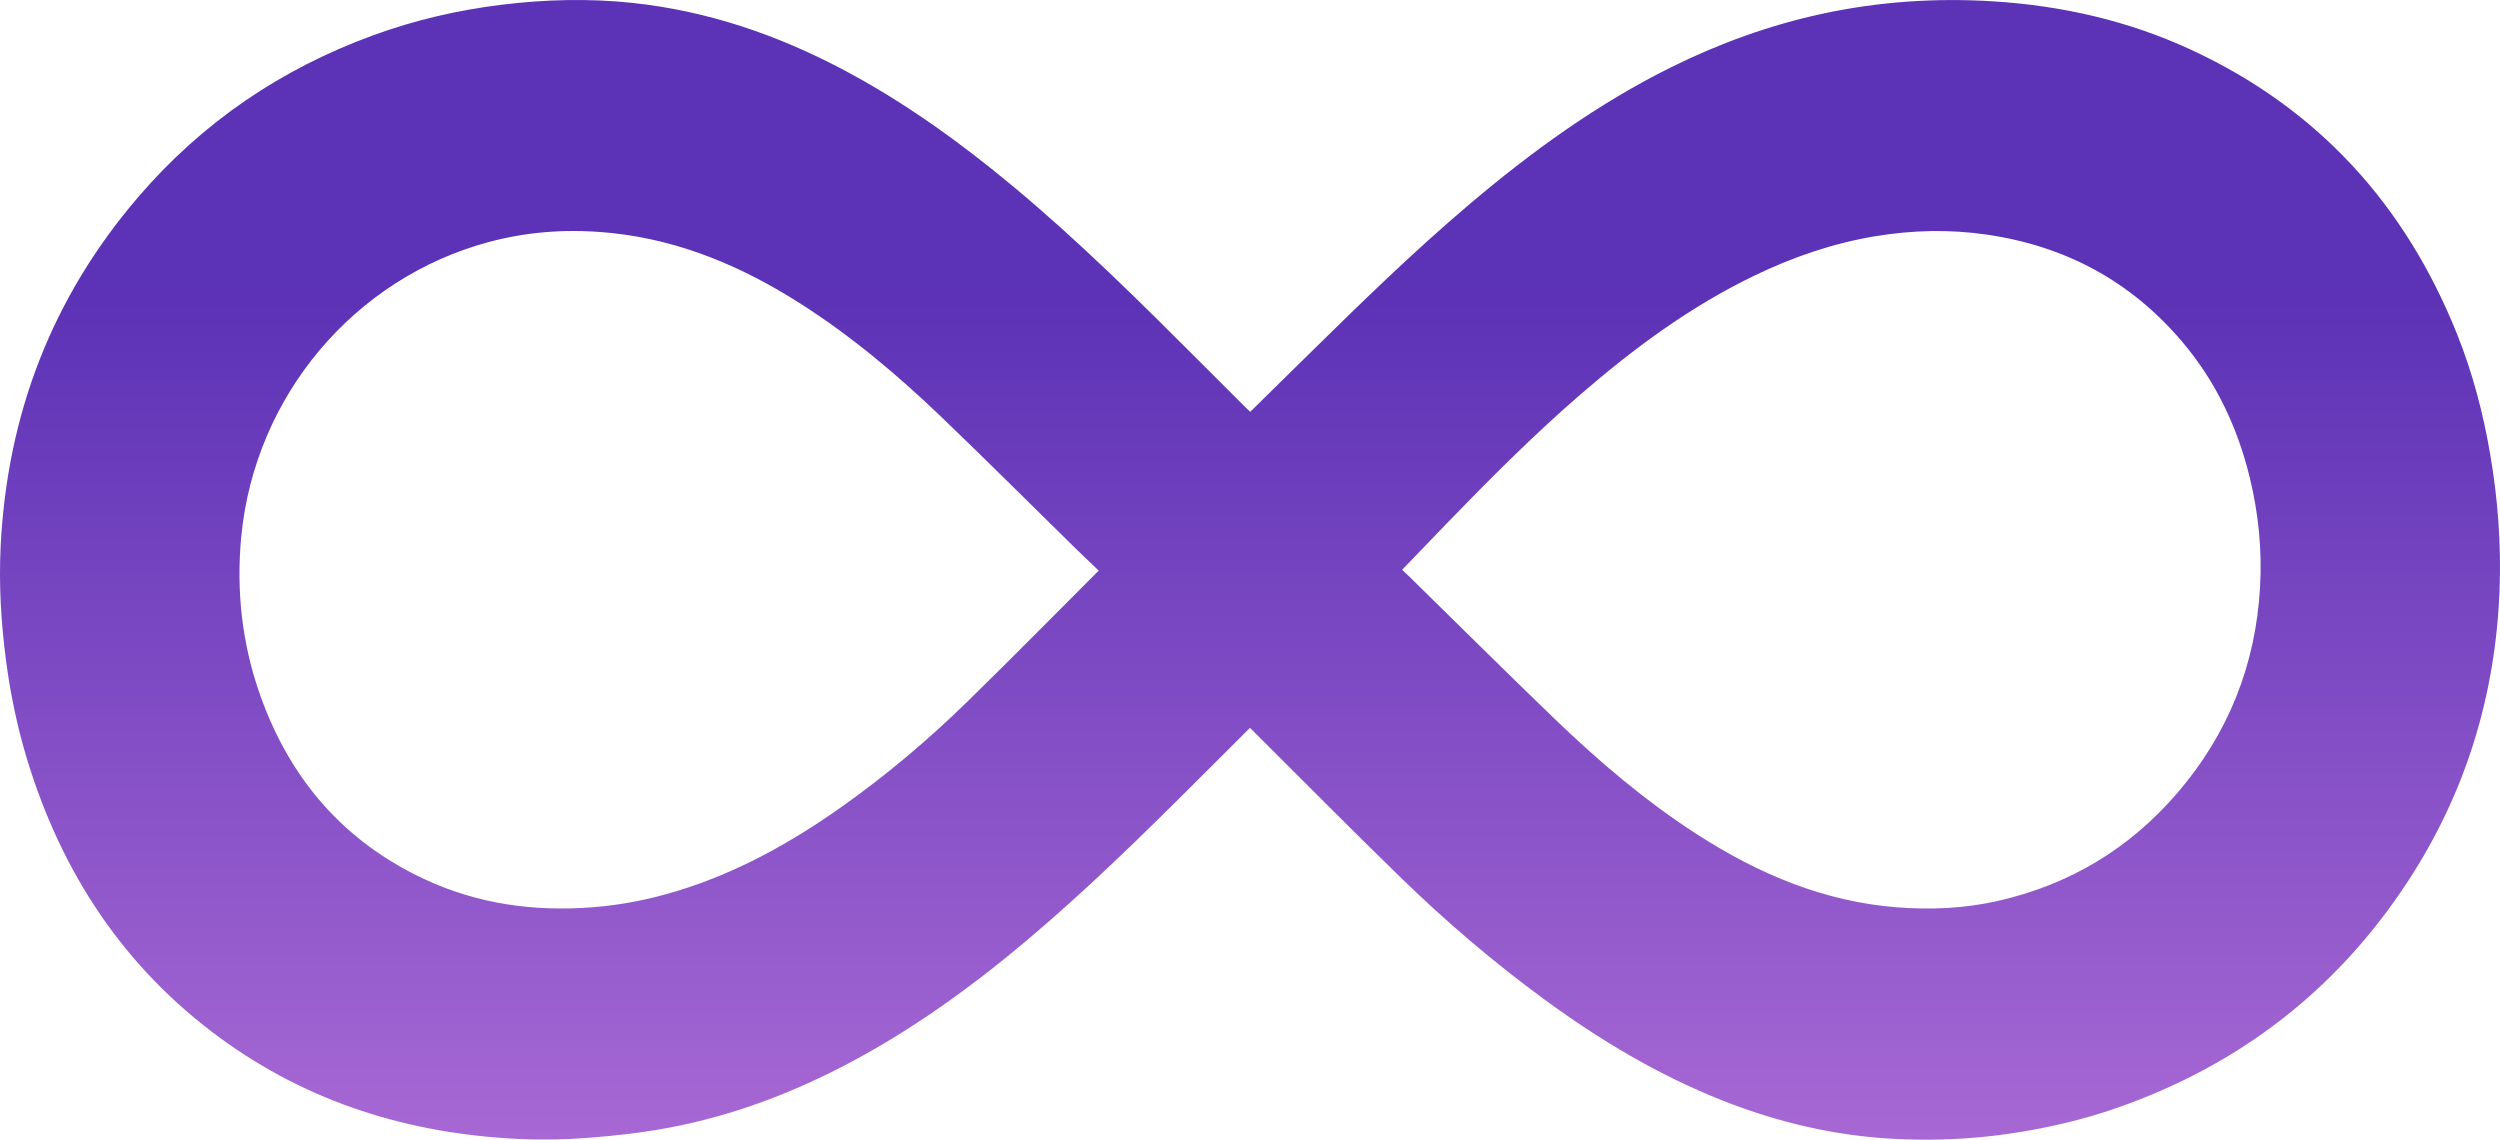 <?xml version="1.0" encoding="UTF-8"?> <svg xmlns="http://www.w3.org/2000/svg" width="1020" height="465" viewBox="0 0 1020 465" fill="none"><path d="M510.101 168.002C518.196 160.042 526.233 152.149 534.267 144.247C555.457 123.404 576.738 102.666 599.402 83.451C624.943 61.793 651.897 42.273 681.918 27.398C701.607 17.642 722.111 10.227 743.554 5.603C766.568 0.643 789.843 -0.923 813.324 0.555C841.382 2.325 868.436 8.47 894.046 20.341C945.524 44.202 981.266 83.318 1002.48 136.305C1008.85 152.224 1013.19 168.736 1016.06 185.678C1019.17 203.973 1020.53 222.391 1019.81 240.908C1018.14 283.772 1006.01 323.401 982.649 359.244C953.596 403.811 913.818 434.459 864.077 451.896C849.856 456.882 835.242 460.258 820.371 462.466C804.575 464.811 788.661 465.492 772.747 464.66C748.664 463.399 725.423 457.944 702.951 449.073C676.795 438.751 652.857 424.433 630.17 407.824C609.57 392.737 590.16 376.171 571.829 358.363C551.407 338.528 531.396 318.251 511.21 298.169C510.852 297.81 510.481 297.465 509.975 296.974C505.122 301.819 500.314 306.615 495.509 311.42C473.451 333.467 451.371 355.492 427.882 375.999C402.988 397.736 376.745 417.531 347.587 433.109C323.967 445.728 299.182 455.17 272.904 460.103C262.087 462.134 251.082 463.381 240.107 464.227C230.56 464.961 220.907 465.147 211.347 464.682C167.008 462.532 125.973 449.984 89.711 423.402C50.688 394.794 25.261 356.381 11.11 309.995C7.051 296.695 4.237 283.108 2.43 269.321C0.419 253.955 -0.489 238.488 0.262 223.011C2.88 169.024 21.312 121.311 56.343 80.456C82.533 49.909 114.71 28.101 152.237 14.408C169.286 8.187 186.832 4.103 204.832 1.913C222.513 -0.242 240.216 -0.697 257.915 1.17C288.526 4.4 317.169 14.187 344.345 28.61C369.17 41.786 391.861 58.161 413.465 76.151C440.358 98.547 465.182 123.209 489.924 147.959C496.081 154.122 502.242 160.281 508.404 166.436C508.914 166.949 509.464 167.422 510.092 168.002H510.101ZM448.278 232.815C444.494 229.183 441.147 226.028 437.862 222.807C419.936 205.234 402.18 187.474 384.063 170.108C366.189 152.977 347.304 137.071 326.415 123.766C302.852 108.763 277.717 98.074 249.781 95.1C232.868 93.304 216.125 94.282 199.652 98.68C144.592 113.378 103.954 161.538 98.443 218.896C96.313 241.089 98.757 262.866 106.249 283.895C118.428 318.074 140.416 343.395 173.13 358.682C194.983 368.893 218.058 372.035 241.936 370.15C253.63 369.225 265.045 366.951 276.255 363.535C300.849 356.045 323.016 343.674 343.931 328.812C361.878 316.052 378.7 301.872 394.474 286.475C412.535 268.839 430.243 250.832 448.282 232.811L448.278 232.815ZM572.06 232.475C573.277 233.625 574.294 234.563 575.285 235.532C594.781 254.641 614.143 273.887 633.801 292.828C652.049 310.416 671.275 326.835 692.6 340.546C717.499 356.554 744.091 367.827 773.851 370.176C787.618 371.26 801.289 370.672 814.79 367.654C844.092 361.097 868.737 346.399 888.43 323.454C909.092 299.381 920.35 271.277 922.113 239.403C922.946 224.329 921.463 209.41 917.872 194.725C912.853 174.187 904 155.569 890.381 139.486C869.287 114.572 842.438 100.304 810.457 95.698C795.219 93.503 780.021 93.888 764.883 96.419C747.752 99.282 731.463 104.896 715.802 112.444C689.681 125.032 666.563 142.132 644.675 161.078C625.689 177.51 607.968 195.292 590.496 213.343C584.392 219.648 578.317 225.984 572.064 232.479L572.06 232.475Z" fill="url(#paint0_linear_3518_2)"></path><defs><linearGradient id="paint0_linear_3518_2" x1="510" y1="0" x2="510" y2="465" gradientUnits="userSpaceOnUse"><stop offset="0.26" stop-color="#5C32B6"></stop><stop offset="1" stop-color="#A768D4"></stop></linearGradient></defs></svg> 